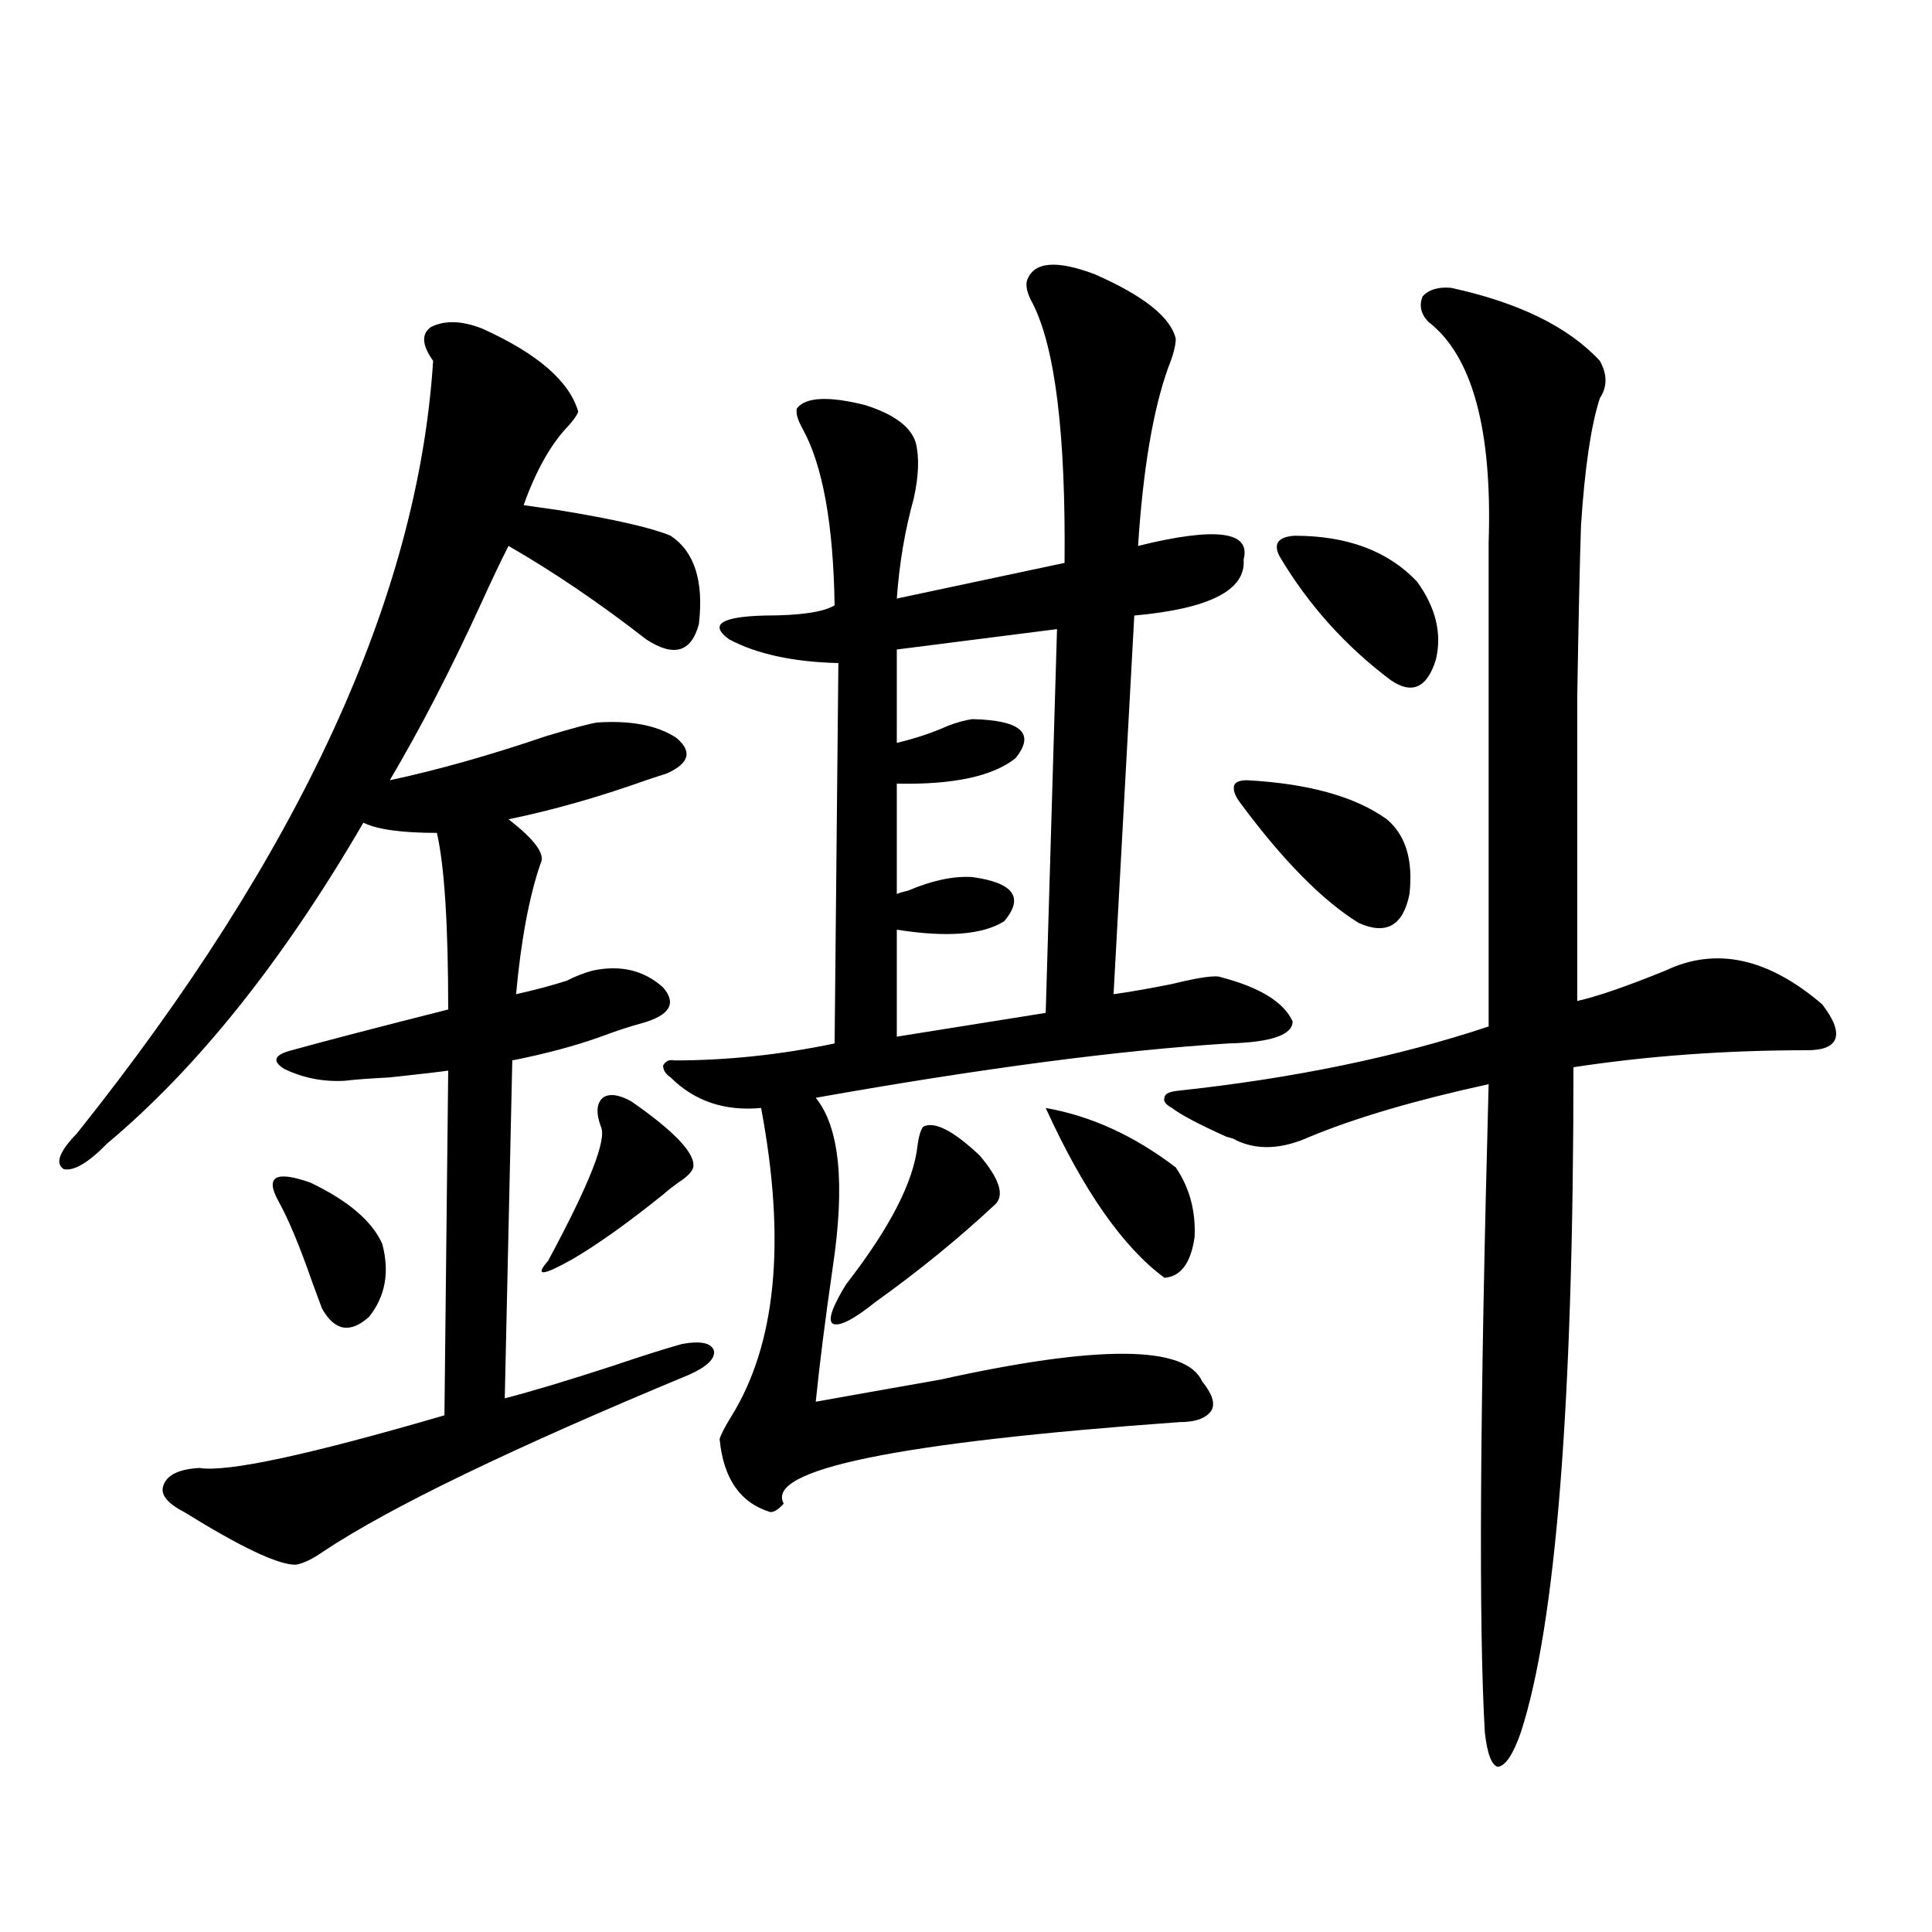 <?xml version="1.0" encoding="utf-8"?>
<!-- Generator: Adobe Illustrator 16.0.0, SVG Export Plug-In . SVG Version: 6.00 Build 0)  -->
<!DOCTYPE svg PUBLIC "-//W3C//DTD SVG 1.1//EN" "http://www.w3.org/Graphics/SVG/1.1/DTD/svg11.dtd">
<svg version="1.1" id="图层_1" xmlns="http://www.w3.org/2000/svg" xmlns:xlink="http://www.w3.org/1999/xlink" x="0px" y="0px"
	 width="1000px" height="1000px" viewBox="0 0 1000 1000" enable-background="new 0 0 1000 1000" xml:space="preserve">
<path d="M249.555,170.066c28.612,12.896,45.197,27.246,49.755,43.066c-0.655,1.758-2.286,4.106-4.878,7.031
	c-9.115,9.38-16.92,23.154-23.414,41.309c3.902,0.591,10.076,1.47,18.536,2.637c28.612,4.697,47.804,9.092,57.56,13.184
	c12.348,8.213,17.226,23.442,14.634,45.703c-3.902,14.653-13.018,17.29-27.316,7.91c-24.069-18.745-47.804-34.854-71.218-48.34
	c-3.902,7.622-8.78,17.881-14.634,30.762c-15.609,33.989-31.219,64.16-46.828,90.527c24.71-5.273,51.706-12.881,80.974-22.852
	c13.658-4.092,22.438-6.44,26.341-7.031c17.561-1.167,31.219,1.47,40.975,7.91c8.445,7.031,6.829,13.184-4.878,18.457
	c-1.951,0.591-5.533,1.758-10.731,3.516c-24.725,8.789-48.459,15.532-71.218,20.215c13.658,10.547,19.177,18.169,16.585,22.852
	c-5.854,17.002-10.091,39.551-12.683,67.676c10.396-2.334,19.177-4.683,26.341-7.031c4.543-2.334,9.101-4.092,13.658-5.273
	c14.299-2.925,26.341,0,36.097,8.789c7.149,8.213,3.567,14.365-10.731,18.457c-6.509,1.758-13.658,4.106-21.463,7.031
	c-13.018,4.697-28.292,8.789-45.853,12.305l-3.902,174.902c13.658-3.516,32.194-9.077,55.608-16.699
	c15.609-5.273,27.637-9.077,36.097-11.426c9.756-1.758,15.274-0.576,16.585,3.516c0.641,4.106-3.582,8.213-12.683,12.305
	c-91.705,38.096-154.798,68.555-189.264,91.406c-5.854,4.106-10.731,6.455-14.634,7.031c-9.115,0-28.292-9.077-57.56-27.246
	c-9.115-4.683-12.683-9.365-10.731-14.063c1.951-5.273,8.125-8.198,18.536-8.789c14.299,2.349,56.584-6.729,126.826-27.246
	l1.951-178.418c-3.902,0.591-13.993,1.758-30.243,3.516c-11.066,0.591-18.871,1.182-23.414,1.758
	c-11.066,0.591-21.463-1.455-31.219-6.152c-6.509-4.092-5.213-7.319,3.902-9.668c16.905-4.683,43.901-11.714,80.974-21.094
	c0-43.945-1.951-74.404-5.854-91.406c-18.216,0-30.898-1.758-38.048-5.273c-41.63,71.494-85.852,126.865-132.68,166.113
	c-9.756,9.971-17.24,14.365-22.438,13.184c-4.558-2.925-2.286-9.077,6.829-18.457c115.119-144.141,176.581-277.432,184.386-399.902
	c-5.854-8.198-6.188-14.063-0.976-17.578C230.363,165.672,239.144,165.975,249.555,170.066z M197.849,643.797
	c3.902,14.653,1.616,27.246-6.829,37.793c-9.756,8.789-17.896,7.334-24.39-4.395c-0.655-1.758-2.286-6.152-4.878-13.184
	c-6.509-18.745-12.362-32.808-17.561-42.188c-7.164-12.881-1.631-16.108,16.585-9.668
	C180.288,621.536,192.636,632.083,197.849,643.797z M326.626,569.969c22.759,15.82,33.49,27.246,32.194,34.277
	c-0.655,2.349-3.262,4.985-7.805,7.91c-3.262,2.349-5.854,4.395-7.805,6.152c-18.216,14.653-33.825,25.791-46.828,33.398
	c-15.609,8.789-19.847,9.092-12.683,0.879c21.463-39.839,30.563-62.979,27.316-69.434c-2.606-7.031-2.286-12.002,0.976-14.941
	C315.239,565.877,320.117,566.453,326.626,569.969z M531.499,145.457c3.247-9.956,14.954-11.123,35.121-3.516
	c25.365,11.138,39.344,22.275,41.95,33.398c0,3.516-1.311,8.501-3.902,14.941c-7.805,21.685-13.018,52.446-15.609,92.285
	c40.319-9.956,58.535-7.607,54.633,7.031c1.296,15.82-17.561,25.488-56.584,29.004l-10.731,195.996
	c8.445-1.167,18.536-2.925,30.243-5.273c14.299-3.516,22.759-4.683,25.365-3.516c20.152,5.273,32.515,12.896,37.072,22.852
	c0,7.031-11.066,10.85-33.17,11.426c-56.584,3.516-127.802,12.896-213.653,28.125c12.348,15.244,15.274,44.536,8.78,87.891
	c-3.902,26.958-6.829,50.098-8.78,69.434c16.25-2.925,37.713-6.729,64.389-11.426c81.949-18.154,127.146-17.866,135.606,0.879
	c5.198,6.455,6.829,11.426,4.878,14.941c-2.606,4.106-8.14,6.152-16.585,6.152c-146.338,10.547-214.629,24.609-204.873,42.188
	c-2.606,2.939-4.878,4.395-6.829,4.395c-15.609-4.683-24.39-17.275-26.341-37.793c0.641-2.334,2.592-6.152,5.854-11.426
	c23.414-37.49,28.612-90.815,15.609-159.961c-18.871,1.758-34.48-3.516-46.828-15.82c-2.606-1.758-3.902-3.804-3.902-6.152
	c1.296-2.334,3.247-3.213,5.854-2.637c27.316,0,54.953-2.925,82.925-8.789l1.951-196.875c-23.414-0.576-42.285-4.683-56.584-12.305
	c-10.411-7.607-4.237-11.714,18.536-12.305c18.201,0,30.243-1.758,36.097-5.273c-0.655-42.188-6.188-72.646-16.585-91.406
	c-2.606-4.683-3.582-8.198-2.927-10.547c4.543-5.85,16.25-6.44,35.121-1.758c14.954,4.697,23.734,11.138,26.341,19.336
	c1.951,7.622,1.616,17.29-0.976,29.004c-4.558,16.411-7.484,33.701-8.78,51.855l86.827-18.457
	c0.641-66.797-4.878-111.621-16.585-134.473C531.819,152.2,530.844,148.396,531.499,145.457z M477.842,583.152
	c5.854-2.925,15.609,2.061,29.268,14.941c10.396,12.305,13.003,20.806,7.805,25.488c-18.871,17.578-39.358,34.277-61.462,50.098
	c-11.707,9.38-19.191,13.184-22.438,11.426c-2.606-1.758-0.335-8.486,6.829-20.215c22.759-29.292,35.121-53.311,37.072-72.07
	C475.556,588.138,476.531,584.91,477.842,583.152z M547.108,325.633l-82.925,10.547v48.34c9.756-2.334,18.536-5.273,26.341-8.789
	c4.543-1.758,8.78-2.925,12.683-3.516c25.365,0.591,32.835,7.334,22.438,20.215c-11.707,9.38-32.194,13.774-61.462,13.184v57.129
	c1.296-0.576,3.247-1.167,5.854-1.758c12.348-5.273,23.414-7.607,33.17-7.031c21.463,2.939,26.981,10.547,16.585,22.852
	c-11.066,7.031-29.603,8.501-55.608,4.395v55.371l77.071-12.305L547.108,325.633z M541.255,573.484
	c23.414,4.106,45.853,14.365,67.315,30.762c7.149,10.547,10.396,22.563,9.756,36.035c-1.951,13.486-7.164,20.518-15.609,21.094
	C581.254,645.555,560.767,616.263,541.255,573.484z M608.57,564.695c60.486-6.44,114.464-17.578,161.947-33.398V280.809
	c1.951-58.584-8.46-96.68-31.219-114.258c-3.902-4.092-4.878-8.486-2.927-13.184c3.247-3.516,8.125-4.971,14.634-4.395
	c35.121,7.622,60.807,20.215,77.071,37.793c3.902,7.031,3.902,13.486,0,19.336c-4.558,14.063-7.805,36.035-9.756,65.918
	c-0.655,19.927-1.311,49.81-1.951,89.648c0,19.336,0,41.309,0,65.918c0,22.275,0,52.446,0,90.527
	c10.396-2.334,25.686-7.607,45.853-15.82c26.006-12.305,53.002-6.44,80.974,17.578c5.854,7.622,8.125,13.486,6.829,17.578
	c-1.311,4.106-6.188,6.152-14.634,6.152c-42.285,0-82.604,2.939-120.973,8.789c0,174.023-9.115,288.858-27.316,344.531
	c-3.902,11.124-7.805,16.988-11.707,17.578c-3.262-0.59-5.533-6.454-6.829-17.578c-3.262-55.082-2.606-166.992,1.951-335.742
	c-37.728,8.213-68.626,17.29-92.681,27.246c-14.313,6.455-26.996,7.031-38.048,1.758c-0.655-0.576-2.286-1.167-4.878-1.758
	c-14.313-6.44-23.749-11.426-28.292-14.941c-3.262-1.758-4.558-3.516-3.902-5.273C602.717,566.453,604.668,565.286,608.57,564.695z
	 M645.643,403.855c31.859,1.758,55.929,8.501,72.193,20.215c9.756,8.213,13.658,21.094,11.707,38.672
	c-3.262,16.411-12.042,21.396-26.341,14.941c-18.871-11.714-39.358-32.52-61.462-62.402c-2.606-3.516-3.582-6.44-2.927-8.789
	C639.454,404.734,641.74,403.855,645.643,403.855z M662.228,287.84c-3.262-6.44-0.655-9.956,7.805-10.547
	c27.316,0,48.444,7.91,63.413,23.73c9.756,13.486,13.003,26.958,9.756,40.43c-4.558,14.653-12.362,18.169-23.414,10.547
	C696.373,334.422,677.182,313.04,662.228,287.84z"/>
</svg>
